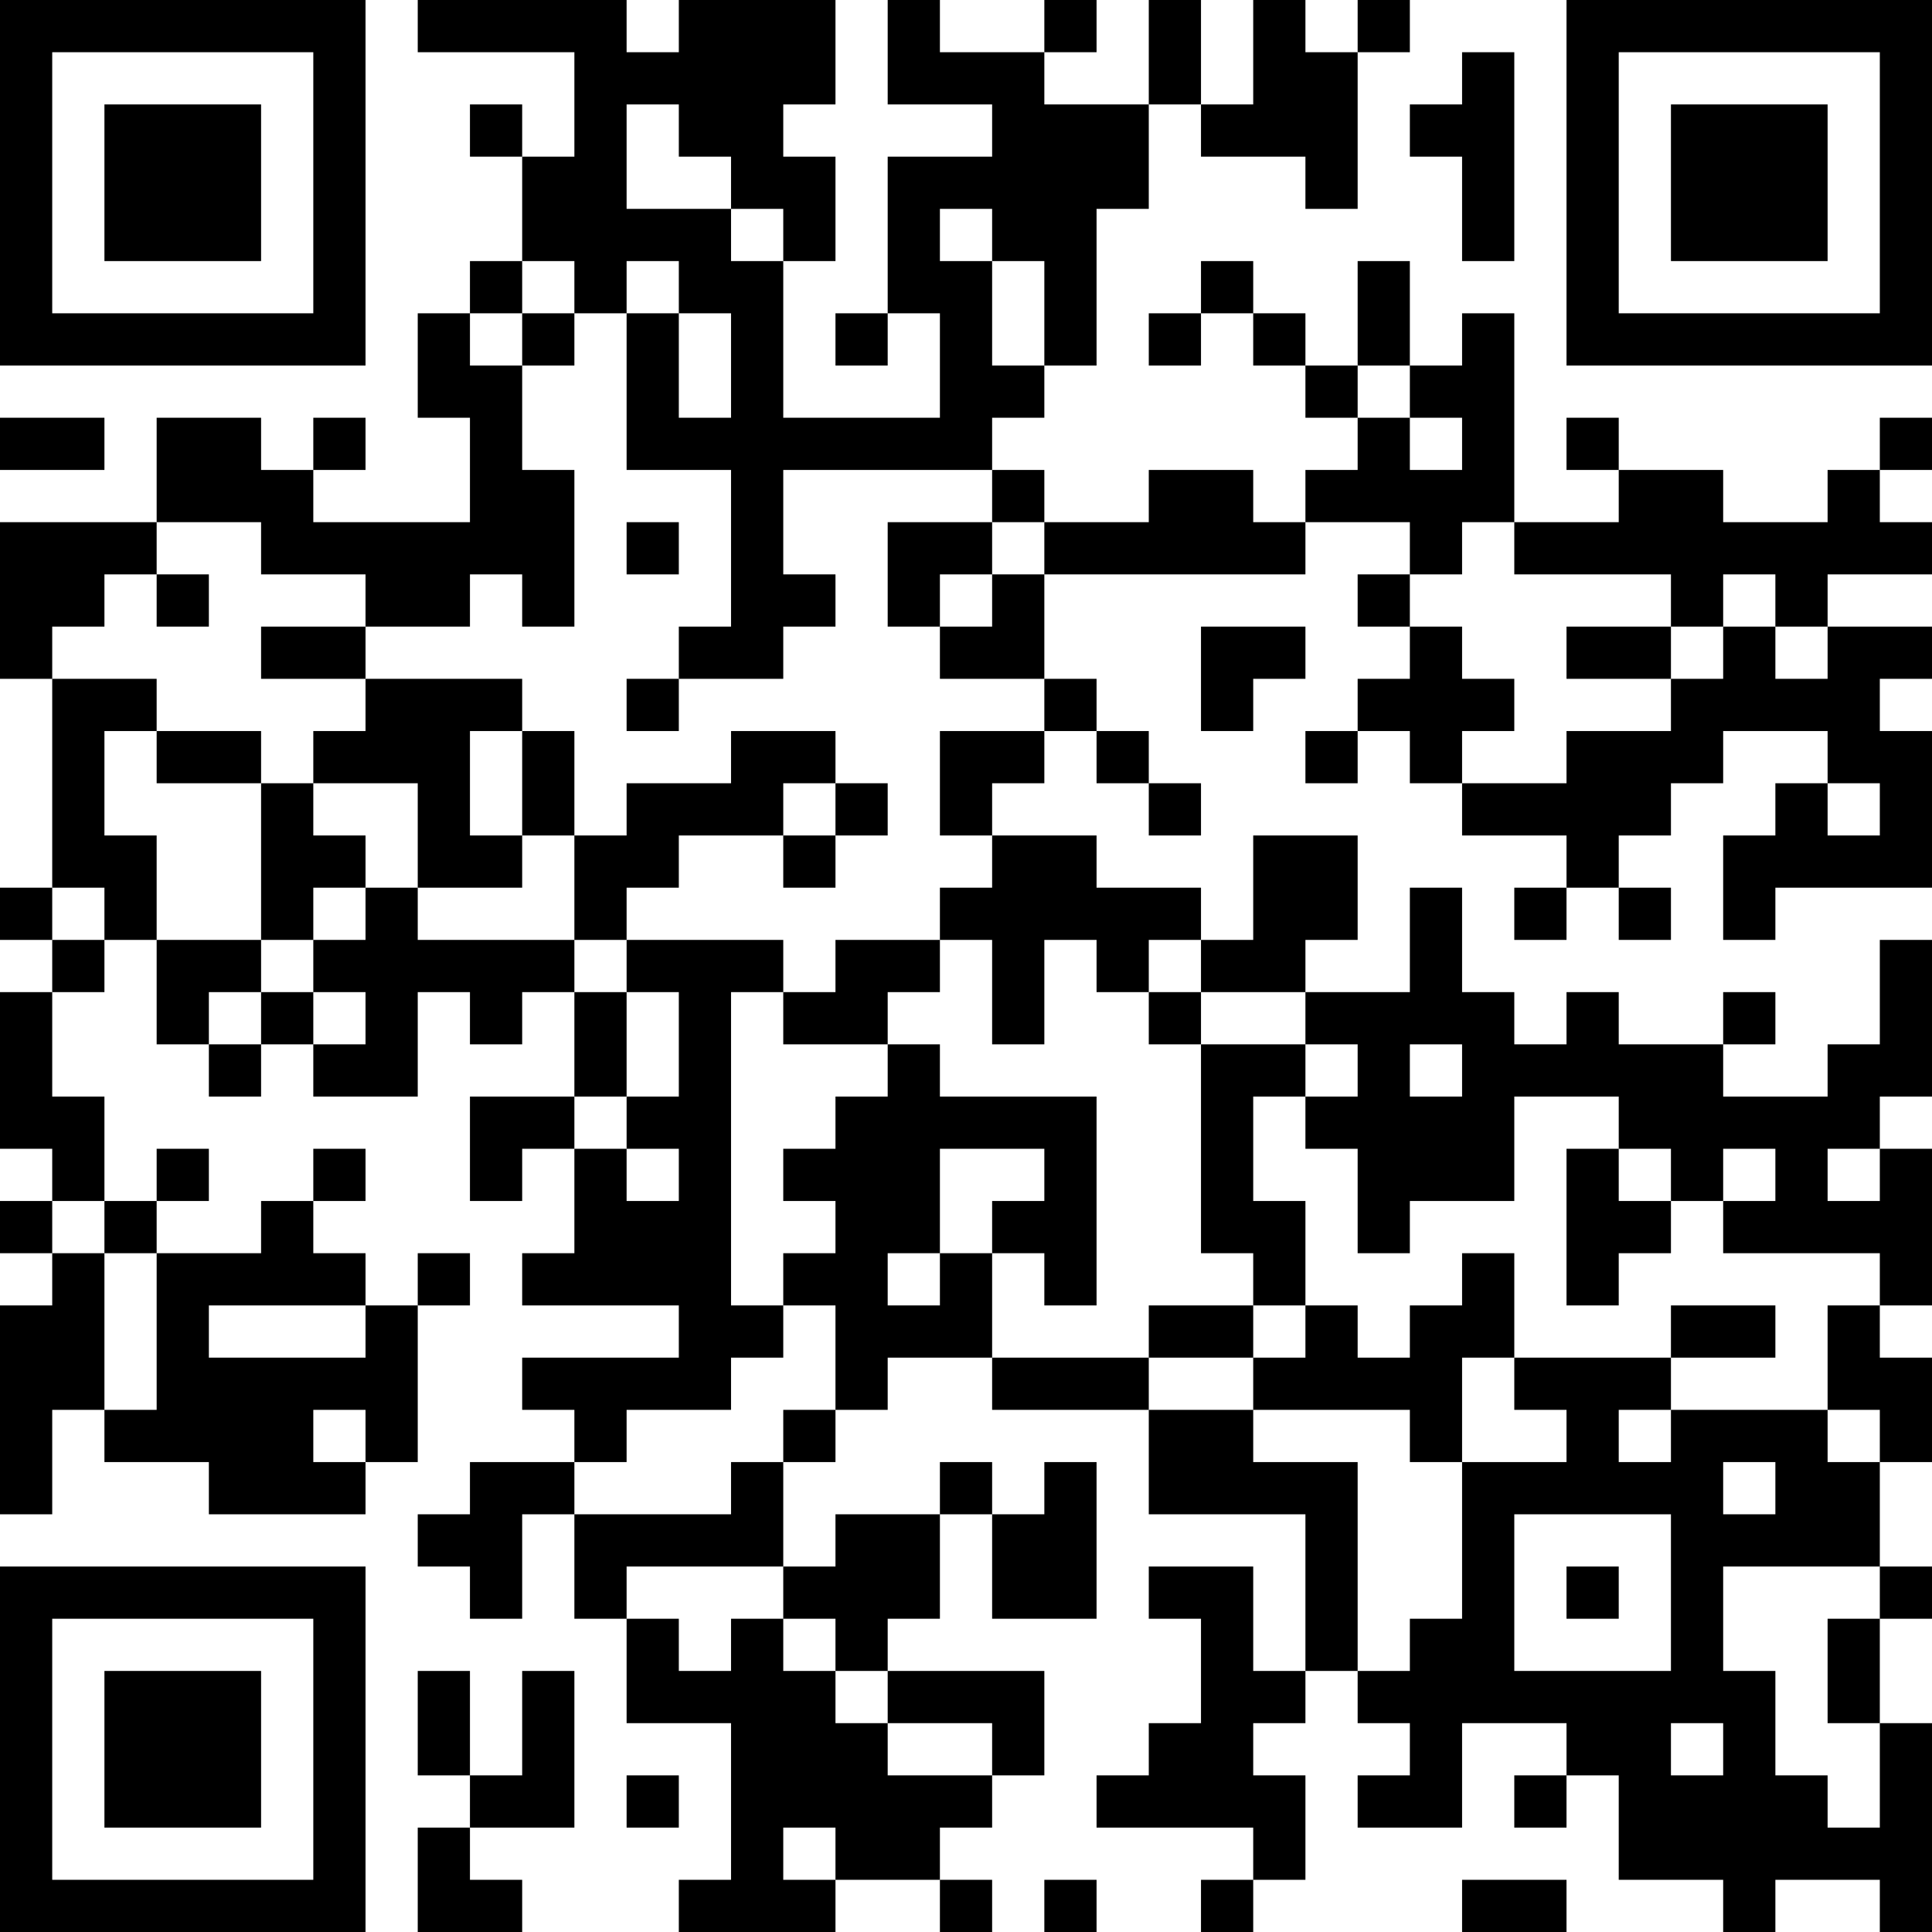 <?xml version="1.0" encoding="UTF-8"?>
<svg xmlns="http://www.w3.org/2000/svg" version="1.1" width="400" height="400" viewBox="0 0 400 400"><rect x="0" y="0" width="400" height="400" fill="#ffffff"/><g transform="scale(10.811)"><g transform="translate(0,0)"><path fill-rule="evenodd" d="M8 0L8 1L11 1L11 3L10 3L10 2L9 2L9 3L10 3L10 5L9 5L9 6L8 6L8 8L9 8L9 10L6 10L6 9L7 9L7 8L6 8L6 9L5 9L5 8L3 8L3 10L0 10L0 13L1 13L1 17L0 17L0 18L1 18L1 19L0 19L0 22L1 22L1 23L0 23L0 24L1 24L1 25L0 25L0 29L1 29L1 27L2 27L2 28L4 28L4 29L7 29L7 28L8 28L8 25L9 25L9 24L8 24L8 25L7 25L7 24L6 24L6 23L7 23L7 22L6 22L6 23L5 23L5 24L3 24L3 23L4 23L4 22L3 22L3 23L2 23L2 21L1 21L1 19L2 19L2 18L3 18L3 20L4 20L4 21L5 21L5 20L6 20L6 21L8 21L8 19L9 19L9 20L10 20L10 19L11 19L11 21L9 21L9 23L10 23L10 22L11 22L11 24L10 24L10 25L13 25L13 26L10 26L10 27L11 27L11 28L9 28L9 29L8 29L8 30L9 30L9 31L10 31L10 29L11 29L11 31L12 31L12 33L14 33L14 36L13 36L13 37L16 37L16 36L18 36L18 37L19 37L19 36L18 36L18 35L19 35L19 34L20 34L20 32L17 32L17 31L18 31L18 29L19 29L19 31L21 31L21 28L20 28L20 29L19 29L19 28L18 28L18 29L16 29L16 30L15 30L15 28L16 28L16 27L17 27L17 26L19 26L19 27L22 27L22 29L25 29L25 32L24 32L24 30L22 30L22 31L23 31L23 33L22 33L22 34L21 34L21 35L24 35L24 36L23 36L23 37L24 37L24 36L25 36L25 34L24 34L24 33L25 33L25 32L26 32L26 33L27 33L27 34L26 34L26 35L28 35L28 33L30 33L30 34L29 34L29 35L30 35L30 34L31 34L31 36L33 36L33 37L34 37L34 36L36 36L36 37L37 37L37 33L36 33L36 31L37 31L37 30L36 30L36 28L37 28L37 26L36 26L36 25L37 25L37 22L36 22L36 21L37 21L37 18L36 18L36 20L35 20L35 21L33 21L33 20L34 20L34 19L33 19L33 20L31 20L31 19L30 19L30 20L29 20L29 19L28 19L28 17L27 17L27 19L25 19L25 18L26 18L26 16L24 16L24 18L23 18L23 17L21 17L21 16L19 16L19 15L20 15L20 14L21 14L21 15L22 15L22 16L23 16L23 15L22 15L22 14L21 14L21 13L20 13L20 11L25 11L25 10L27 10L27 11L26 11L26 12L27 12L27 13L26 13L26 14L25 14L25 15L26 15L26 14L27 14L27 15L28 15L28 16L30 16L30 17L29 17L29 18L30 18L30 17L31 17L31 18L32 18L32 17L31 17L31 16L32 16L32 15L33 15L33 14L35 14L35 15L34 15L34 16L33 16L33 18L34 18L34 17L37 17L37 14L36 14L36 13L37 13L37 12L35 12L35 11L37 11L37 10L36 10L36 9L37 9L37 8L36 8L36 9L35 9L35 10L33 10L33 9L31 9L31 8L30 8L30 9L31 9L31 10L29 10L29 6L28 6L28 7L27 7L27 5L26 5L26 7L25 7L25 6L24 6L24 5L23 5L23 6L22 6L22 7L23 7L23 6L24 6L24 7L25 7L25 8L26 8L26 9L25 9L25 10L24 10L24 9L22 9L22 10L20 10L20 9L19 9L19 8L20 8L20 7L21 7L21 4L22 4L22 2L23 2L23 3L25 3L25 4L26 4L26 1L27 1L27 0L26 0L26 1L25 1L25 0L24 0L24 2L23 2L23 0L22 0L22 2L20 2L20 1L21 1L21 0L20 0L20 1L18 1L18 0L17 0L17 2L19 2L19 3L17 3L17 6L16 6L16 7L17 7L17 6L18 6L18 8L15 8L15 5L16 5L16 3L15 3L15 2L16 2L16 0L13 0L13 1L12 1L12 0ZM28 1L28 2L27 2L27 3L28 3L28 5L29 5L29 1ZM12 2L12 4L14 4L14 5L15 5L15 4L14 4L14 3L13 3L13 2ZM18 4L18 5L19 5L19 7L20 7L20 5L19 5L19 4ZM10 5L10 6L9 6L9 7L10 7L10 9L11 9L11 12L10 12L10 11L9 11L9 12L7 12L7 11L5 11L5 10L3 10L3 11L2 11L2 12L1 12L1 13L3 13L3 14L2 14L2 16L3 16L3 18L5 18L5 19L4 19L4 20L5 20L5 19L6 19L6 20L7 20L7 19L6 19L6 18L7 18L7 17L8 17L8 18L11 18L11 19L12 19L12 21L11 21L11 22L12 22L12 23L13 23L13 22L12 22L12 21L13 21L13 19L12 19L12 18L15 18L15 19L14 19L14 25L15 25L15 26L14 26L14 27L12 27L12 28L11 28L11 29L14 29L14 28L15 28L15 27L16 27L16 25L15 25L15 24L16 24L16 23L15 23L15 22L16 22L16 21L17 21L17 20L18 20L18 21L21 21L21 25L20 25L20 24L19 24L19 23L20 23L20 22L18 22L18 24L17 24L17 25L18 25L18 24L19 24L19 26L22 26L22 27L24 27L24 28L26 28L26 32L27 32L27 31L28 31L28 28L30 28L30 27L29 27L29 26L32 26L32 27L31 27L31 28L32 28L32 27L35 27L35 28L36 28L36 27L35 27L35 25L36 25L36 24L33 24L33 23L34 23L34 22L33 22L33 23L32 23L32 22L31 22L31 21L29 21L29 23L27 23L27 24L26 24L26 22L25 22L25 21L26 21L26 20L25 20L25 19L23 19L23 18L22 18L22 19L21 19L21 18L20 18L20 20L19 20L19 18L18 18L18 17L19 17L19 16L18 16L18 14L20 14L20 13L18 13L18 12L19 12L19 11L20 11L20 10L19 10L19 9L15 9L15 11L16 11L16 12L15 12L15 13L13 13L13 12L14 12L14 9L12 9L12 6L13 6L13 8L14 8L14 6L13 6L13 5L12 5L12 6L11 6L11 5ZM10 6L10 7L11 7L11 6ZM26 7L26 8L27 8L27 9L28 9L28 8L27 8L27 7ZM0 8L0 9L2 9L2 8ZM12 10L12 11L13 11L13 10ZM17 10L17 12L18 12L18 11L19 11L19 10ZM28 10L28 11L27 11L27 12L28 12L28 13L29 13L29 14L28 14L28 15L30 15L30 14L32 14L32 13L33 13L33 12L34 12L34 13L35 13L35 12L34 12L34 11L33 11L33 12L32 12L32 11L29 11L29 10ZM3 11L3 12L4 12L4 11ZM5 12L5 13L7 13L7 14L6 14L6 15L5 15L5 14L3 14L3 15L5 15L5 18L6 18L6 17L7 17L7 16L6 16L6 15L8 15L8 17L10 17L10 16L11 16L11 18L12 18L12 17L13 17L13 16L15 16L15 17L16 17L16 16L17 16L17 15L16 15L16 14L14 14L14 15L12 15L12 16L11 16L11 14L10 14L10 13L7 13L7 12ZM23 12L23 14L24 14L24 13L25 13L25 12ZM30 12L30 13L32 13L32 12ZM12 13L12 14L13 14L13 13ZM9 14L9 16L10 16L10 14ZM15 15L15 16L16 16L16 15ZM35 15L35 16L36 16L36 15ZM1 17L1 18L2 18L2 17ZM16 18L16 19L15 19L15 20L17 20L17 19L18 19L18 18ZM22 19L22 20L23 20L23 24L24 24L24 25L22 25L22 26L24 26L24 27L27 27L27 28L28 28L28 26L29 26L29 24L28 24L28 25L27 25L27 26L26 26L26 25L25 25L25 23L24 23L24 21L25 21L25 20L23 20L23 19ZM27 20L27 21L28 21L28 20ZM30 22L30 25L31 25L31 24L32 24L32 23L31 23L31 22ZM35 22L35 23L36 23L36 22ZM1 23L1 24L2 24L2 27L3 27L3 24L2 24L2 23ZM4 25L4 26L7 26L7 25ZM24 25L24 26L25 26L25 25ZM32 25L32 26L34 26L34 25ZM6 27L6 28L7 28L7 27ZM33 28L33 29L34 29L34 28ZM29 29L29 32L32 32L32 29ZM12 30L12 31L13 31L13 32L14 32L14 31L15 31L15 32L16 32L16 33L17 33L17 34L19 34L19 33L17 33L17 32L16 32L16 31L15 31L15 30ZM30 30L30 31L31 31L31 30ZM33 30L33 32L34 32L34 34L35 34L35 35L36 35L36 33L35 33L35 31L36 31L36 30ZM8 32L8 34L9 34L9 35L8 35L8 37L10 37L10 36L9 36L9 35L11 35L11 32L10 32L10 34L9 34L9 32ZM32 33L32 34L33 34L33 33ZM12 34L12 35L13 35L13 34ZM15 35L15 36L16 36L16 35ZM20 36L20 37L21 37L21 36ZM28 36L28 37L30 37L30 36ZM0 0L0 7L7 7L7 0ZM1 1L1 6L6 6L6 1ZM2 2L2 5L5 5L5 2ZM30 0L30 7L37 7L37 0ZM31 1L31 6L36 6L36 1ZM32 2L32 5L35 5L35 2ZM0 30L0 37L7 37L7 30ZM1 31L1 36L6 36L6 31ZM2 32L2 35L5 35L5 32Z" fill="#000000"/></g></g></svg>
